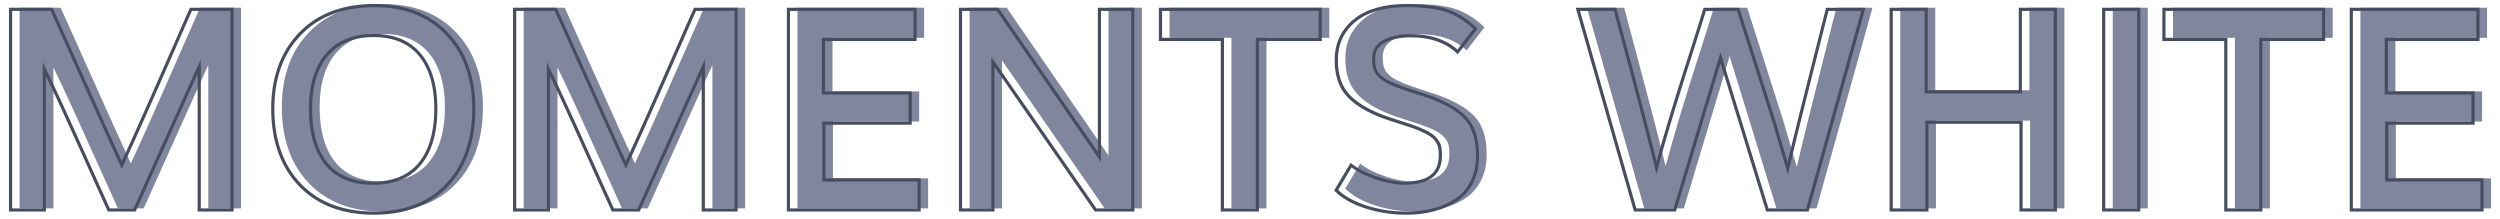 <svg id="Capa_1" xmlns="http://www.w3.org/2000/svg" viewBox="0 0 800 70"><style>.st0{fill:#80869d}.st1{fill:#474d60}</style><path class="st0" d="M6.28 66.68V2.48h13.14c.91 2.03 4.14 9.22 9.68 21.56 5.54 12.35 9.8 21.77 12.77 28.27 2.26-4.91 4.59-10.06 6.99-15.46 2.4-5.39 5.16-11.66 8.29-18.81C60.27 10.9 62.56 5.71 64 2.48h13.14v64.2H66.65V20.82c-1.56 3.38-8.45 18.67-20.68 45.86h-8.25c-1.53-3.35-3.67-8.11-6.44-14.27-2.76-6.16-5.29-11.74-7.58-16.76-2.29-5.01-4.5-9.71-6.61-14.09v45.11H6.28zm116.28 1.02c-10.02 0-17.93-3.02-23.7-9.06-5.78-6.04-8.67-14.16-8.67-24.36 0-9.94 2.9-17.92 8.71-23.94 5.81-6.03 13.74-9.04 23.79-9.04 9.73 0 17.47 3.01 23.22 9.02s8.62 14 8.62 23.97c0 10.23-2.84 18.36-8.51 24.39-5.67 6-13.49 9.02-23.46 9.02zm-.26-9.57c6.56 0 11.54-2.07 14.95-6.2 3.41-4.13 5.12-10.02 5.12-17.66 0-7.41-1.71-13.16-5.12-17.26-3.41-4.1-8.33-6.15-14.77-6.15-6.5 0-11.49 2.05-14.97 6.15-3.48 4.1-5.23 9.85-5.23 17.26 0 7.67 1.69 13.57 5.07 17.68 3.38 4.12 8.36 6.18 14.95 6.18zm45.28 8.55V2.48h13.14c.91 2.03 4.14 9.22 9.68 21.56 5.54 12.35 9.8 21.77 12.77 28.27 2.26-4.91 4.59-10.06 6.99-15.46 2.4-5.39 5.16-11.66 8.29-18.81 3.13-7.14 5.42-12.33 6.86-15.57h13.14v64.2h-10.49V20.82c-1.56 3.38-8.45 18.67-20.68 45.86h-8.25c-1.53-3.35-3.67-8.11-6.44-14.27-2.76-6.16-5.29-11.74-7.58-16.76-2.29-5.01-4.5-9.71-6.61-14.09v45.11h-10.82zm87.62 0V2.48h40.52v9.61H266.4v17.15h27.74v9.66h-27.6v18.17H297v9.61h-41.8zm55.08 0V2.48h11.86c20.4 29.57 31.26 45.33 32.59 47.27V2.48h10.67v64.2h-11.91c-19.73-28.49-30.68-44.27-32.85-47.36v47.36h-10.36zm83.78 0V12.09h-19.8V2.48h51.11v9.61h-20.11v54.59h-11.2zm58.81 1.02c-4.41 0-8.66-.65-12.74-1.94-4.09-1.29-7.31-3.09-9.66-5.38l4.76-8.02c2.09 1.62 4.8 2.98 8.14 4.1 3.34 1.12 6.27 1.68 8.8 1.68 3.97 0 6.9-.73 8.8-2.2 1.9-1.47 2.84-3.7 2.84-6.7 0-1.18-.09-2.12-.26-2.84-.18-.72-.57-1.47-1.19-2.25s-1.54-1.5-2.76-2.16c-1.22-.66-2.86-1.36-4.92-2.09-.88-.29-2.37-.78-4.48-1.45-2.1-.68-3.64-1.19-4.61-1.54-5.29-2-9.13-4.36-11.51-7.08s-3.57-6.4-3.57-11.05c0-3.76.99-6.98 2.98-9.66 1.98-2.67 4.62-4.64 7.91-5.91 3.29-1.26 7.06-1.9 11.29-1.9 5.73 0 10.19.56 13.36 1.68 3.17 1.12 6.17 3.03 9 5.73l-5.73 7.41c-3.62-3.44-8.63-5.16-15.04-5.16-3.5 0-6.34.6-8.53 1.81-2.19 1.21-3.28 3.04-3.28 5.51 0 1.21.1 2.2.31 2.98.21.78.64 1.54 1.3 2.29s1.61 1.44 2.84 2.07c1.23.63 2.88 1.32 4.94 2.05.73.26 2.27.77 4.61 1.52 2.34.75 4.08 1.34 5.23 1.79 5.23 2.09 8.88 4.48 10.94 7.19 2.06 2.71 3.09 6.47 3.09 11.29 0 3.2-.63 6.02-1.9 8.44-1.26 2.43-2.98 4.33-5.16 5.71s-4.59 2.41-7.23 3.09c-2.66.65-5.51.99-8.57.99zm73.29-1.02l-18.34-64.2h11.91c.82 3.09 2.22 8.31 4.19 15.68 1.97 7.36 3.66 13.76 5.07 19.2 1.41 5.44 2.75 10.71 4.01 15.83 1.38-5.2 2.9-10.53 4.54-15.98s3.64-11.83 5.98-19.14 3.98-12.5 4.92-15.59h10.67l11.46 35.89 4.41 15.04c1.2-5.14 2.49-10.47 3.86-15.96 1.37-5.5 2.97-11.89 4.81-19.18 1.84-7.29 3.17-12.55 3.99-15.79h11.55l-17.9 64.2h-12.83l-14.99-48.73-14.64 48.73h-12.67zm81.93 0V2.48h11.2v26.41h30.12V2.48h11.2v64.2h-10.98V38.59h-30.12v28.09h-11.42zm68 0V2.48h11.2v64.2h-11.2zm39.07 0V12.09h-19.8V2.48h51.11v9.61h-20.11v54.59h-11.2zm40.17 0V2.48h40.52v9.61h-29.32v17.15h27.74v9.66h-27.6v18.17h30.47v9.61h-41.81z"/><g><path class="st1" d="M74.75 67.7H63.24V23.66C60.61 29.45 54 44.12 43.53 67.4l-.13.3h-8.9l-.14-.3c-1.53-3.35-3.68-8.11-6.44-14.27-2.76-6.16-5.29-11.74-7.58-16.75a685.26 685.26 0 0 0-5.65-12.07V67.7H2.87V2.48h13.98l9.81 21.86C31.89 36 36.03 45.16 38.97 51.6c2.11-4.58 4.3-9.44 6.52-14.44 2.4-5.39 5.16-11.66 8.29-18.81 3.13-7.14 5.42-12.33 6.86-15.57l.13-.3h13.98V67.7zm-10.5-1.02h9.48V3.49h-12.3c-1.45 3.25-3.69 8.34-6.72 15.26-3.13 7.15-5.9 13.41-8.29 18.81-2.39 5.38-4.74 10.58-6.99 15.46l-.46 1-.46-1c-2.96-6.47-7.25-15.98-12.77-28.27L16.19 3.49H3.89v63.19h9.79V19.86l.96 2c2.1 4.35 4.33 9.1 6.62 14.1 2.29 5.01 4.82 10.6 7.59 16.76 2.68 5.98 4.78 10.63 6.3 13.97h7.59c12.09-26.88 19-42.21 20.55-45.56l.97-2.1v47.65zm55.41 2.03c-10.12 0-18.22-3.1-24.07-9.22-5.84-6.11-8.81-14.43-8.81-24.71 0-10.03 2.98-18.2 8.85-24.3 5.88-6.1 14.01-9.2 24.16-9.2 9.83 0 17.76 3.09 23.58 9.17 5.81 6.08 8.76 14.26 8.76 24.32 0 10.32-2.91 18.64-8.65 24.73-5.74 6.12-13.76 9.21-23.82 9.21zm.13-66.41c-9.86 0-17.74 2.99-23.42 8.88-5.68 5.9-8.57 13.84-8.57 23.59 0 10.02 2.87 18.1 8.52 24.01 5.65 5.91 13.5 8.91 23.33 8.91 9.77 0 17.54-2.99 23.09-8.88 5.56-5.9 8.37-13.99 8.37-24.04 0-9.78-2.85-17.73-8.48-23.61-5.61-5.88-13.3-8.86-22.84-8.86zm-.4 56.84c-6.71 0-11.88-2.14-15.34-6.36-3.44-4.19-5.19-10.25-5.19-18.01 0-7.5 1.8-13.42 5.35-17.59 3.57-4.2 8.73-6.33 15.36-6.33 6.57 0 11.67 2.13 15.16 6.33 3.47 4.18 5.23 10.09 5.23 17.59 0 7.73-1.76 13.78-5.23 17.98-3.49 4.25-8.65 6.39-15.34 6.39zm.18-47.27c-6.31 0-11.22 2.01-14.58 5.97-3.39 3.99-5.11 9.68-5.11 16.93 0 7.52 1.67 13.36 4.96 17.36 3.26 3.97 8.16 5.99 14.56 5.99 6.37 0 11.26-2.02 14.56-6.01 3.32-4.02 5-9.85 5-17.34 0-7.25-1.68-12.95-5-16.94-3.3-3.95-8.14-5.96-14.39-5.96zM236.05 67.7h-11.51V23.66c-2.63 5.79-9.24 20.46-19.71 43.74l-.13.3h-8.9l-.14-.3c-1.53-3.35-3.68-8.11-6.44-14.27-2.76-6.16-5.29-11.74-7.58-16.75a685.26 685.26 0 0 0-5.65-12.07V67.7h-11.82V2.48h13.98l9.81 21.86c5.23 11.66 9.37 20.82 12.3 27.26 2.11-4.58 4.3-9.44 6.52-14.44 2.4-5.39 5.16-11.66 8.29-18.81 3.13-7.14 5.42-12.33 6.86-15.57l.13-.3h13.98V67.7zm-10.49-1.02h9.48V3.49h-12.3c-1.45 3.25-3.69 8.34-6.72 15.26-3.13 7.15-5.9 13.41-8.29 18.81-2.39 5.38-4.74 10.58-6.99 15.46l-.46 1-.46-1c-2.96-6.47-7.25-15.98-12.77-28.27L177.5 3.49h-12.3v63.19h9.79V19.86l.96 2c2.1 4.35 4.33 9.1 6.62 14.1 2.29 5.01 4.82 10.6 7.59 16.76 2.68 5.98 4.78 10.63 6.3 13.97h7.59c12.09-26.88 19-42.21 20.55-45.56l.97-2.1v47.65zm69.05 1.02h-42.82V2.48h41.54v10.63h-29.32v16.14h27.74v10.67h-27.6v17.15h30.47V67.7zm-41.8-1.02h40.79v-8.6h-30.47V38.9h27.6v-8.64h-27.74V12.09h29.32v-8.6H252.8v63.19zM363 67.7h-12.68l-.15-.22c-17.92-25.87-28.41-41-31.93-46.04V67.7h-11.38V2.48h12.64l.15.22c18.05 26.17 28.47 41.28 31.66 45.92V2.48H363V67.7zm-12.15-1.02h11.13V3.49h-9.66V51.9l-.93-1.36c-1.3-1.9-11.91-17.29-32.43-47.05h-11.09v63.19h9.35V18.23l.92 1.31c2.18 3.08 12.88 18.5 32.71 47.14zm52.02 1.02h-12.22V13.11h-19.8V2.48h52.12v10.63h-20.11V67.7zm-11.21-1.02h10.19V12.09h20.11v-8.6h-50.09v8.6h19.8v54.59zm58.31 2.03c-4.44 0-8.78-.66-12.9-1.96-4.14-1.31-7.46-3.16-9.86-5.5l-.29-.28 5.26-8.86.45.35c2.03 1.57 4.72 2.93 7.99 4.02 3.27 1.09 6.17 1.65 8.64 1.65 3.84 0 6.69-.71 8.49-2.1 1.78-1.38 2.65-3.44 2.65-6.3 0-1.13-.08-2.05-.25-2.72-.16-.65-.53-1.34-1.09-2.06-.57-.72-1.45-1.4-2.6-2.03-1.19-.64-2.82-1.34-4.85-2.06-.87-.29-2.36-.77-4.46-1.45-2.14-.69-3.65-1.19-4.63-1.55-5.35-2.02-9.29-4.45-11.72-7.22-2.45-2.8-3.7-6.63-3.7-11.38 0-3.86 1.04-7.21 3.08-9.96 2.03-2.74 4.77-4.79 8.14-6.08 3.34-1.28 7.2-1.93 11.47-1.93 5.76 0 10.32.57 13.53 1.71 3.23 1.14 6.32 3.1 9.18 5.84l.33.32-6.36 8.21-.41-.39c-3.5-3.33-8.44-5.02-14.69-5.02-3.4 0-6.18.59-8.29 1.74-2.03 1.12-3.02 2.78-3.02 5.07 0 1.16.1 2.11.29 2.85.18.7.58 1.4 1.19 2.09.62.7 1.52 1.36 2.69 1.96 1.2.62 2.85 1.3 4.88 2.03.73.26 2.27.77 4.59 1.52 2.33.75 4.1 1.35 5.25 1.8 5.3 2.12 9.05 4.59 11.16 7.35 2.12 2.78 3.19 6.68 3.19 11.6 0 3.27-.66 6.19-1.95 8.68-1.3 2.49-3.1 4.48-5.34 5.9-2.21 1.4-4.69 2.46-7.38 3.15-2.66.67-5.58 1.01-8.66 1.01zm-21.76-7.92c2.26 2.1 5.34 3.77 9.17 4.99 4.02 1.27 8.25 1.92 12.59 1.92 3 0 5.83-.34 8.43-1 2.58-.66 4.97-1.68 7.09-3.02 2.09-1.33 3.77-3.18 4.98-5.52 1.22-2.34 1.84-5.1 1.84-8.21 0-4.69-1-8.38-2.98-10.98-1.99-2.62-5.6-4.98-10.72-7.02-1.13-.43-2.88-1.03-5.19-1.77-2.33-.75-3.89-1.26-4.62-1.53-2.07-.74-3.76-1.44-5-2.08-1.28-.66-2.29-1.39-2.99-2.19-.71-.81-1.19-1.65-1.41-2.5-.22-.82-.33-1.86-.33-3.11 0-2.66 1.19-4.66 3.55-5.96 2.26-1.24 5.21-1.87 8.78-1.87 6.27 0 11.31 1.65 14.97 4.92l5.11-6.61c-2.66-2.48-5.51-4.26-8.48-5.31-3.11-1.09-7.54-1.65-13.19-1.65-4.15 0-7.88.63-11.11 1.86-3.18 1.22-5.77 3.15-7.69 5.74-1.91 2.57-2.88 5.72-2.88 9.35 0 4.5 1.16 8.1 3.45 10.71 2.31 2.64 6.12 4.98 11.31 6.94.95.34 2.49.86 4.58 1.54 2.1.68 3.6 1.16 4.48 1.46 2.09.75 3.76 1.46 5 2.13 1.27.69 2.25 1.46 2.91 2.29.66.83 1.09 1.66 1.29 2.44.19.76.28 1.75.28 2.96 0 3.15-1.02 5.54-3.04 7.1-1.98 1.53-5.04 2.31-9.11 2.31-2.57 0-5.59-.57-8.96-1.7-3.14-1.05-5.77-2.34-7.83-3.84l-4.28 7.21zm150.55 6.91h-13.59l-14.61-47.49-14.27 47.49h-13.42L504.24 2.48h12.97l.1.38c.82 3.09 2.22 8.31 4.19 15.68 1.97 7.37 3.68 13.83 5.07 19.21 1.23 4.74 2.42 9.42 3.54 13.93 1.24-4.59 2.59-9.32 4.04-14.1 1.64-5.44 3.65-11.88 5.98-19.15 2.3-7.2 3.96-12.44 4.91-15.58l.11-.36h11.42l11.58 36.25 3.87 13.2c1.07-4.54 2.22-9.27 3.42-14.1 1.37-5.5 2.97-11.89 4.81-19.18 1.84-7.29 3.17-12.55 3.99-15.79l.1-.38h12.62l-18.2 65.21zm-12.84-1.02h12.07l17.62-63.19h-10.49c-.83 3.26-2.13 8.39-3.89 15.4-1.84 7.29-3.44 13.68-4.81 19.18-1.37 5.49-2.66 10.86-3.86 15.96l-.44 1.87-4.95-16.89-11.34-35.52h-9.93c-.97 3.18-2.59 8.3-4.81 15.24-2.32 7.26-4.33 13.7-5.97 19.13-1.64 5.43-3.17 10.8-4.54 15.97l-.51 1.91-.47-1.92c-1.26-5.09-2.61-10.41-4.01-15.82-1.39-5.37-3.1-11.83-5.07-19.2-1.89-7.07-3.25-12.17-4.09-15.3h-10.84l18.05 63.19h11.9l15.01-49.96 15.37 49.95zm92.29 1.02h-12V39.61h-29.1V67.7h-12.44V2.48h12.21v26.41H646V2.48h12.22V67.7zm-10.98-1.02h9.97V3.49h-10.19V29.9h-31.13V3.49H605.7v63.19h10.41V38.59h31.13v28.09zm37.66 1.02h-12.22V2.48h12.22V67.7zm-11.2-1.02h10.19V3.49h-10.19v63.19zm50.27 1.02h-12.21V13.11h-19.8V2.48h52.12v10.63h-20.11V67.7zm-11.2-1.02h10.18V12.09h20.11v-8.6h-50.09v8.6h19.8v54.59zm81.98 1.02h-42.82V2.48h41.54v10.63h-29.32v16.14h27.74v10.67h-27.6v17.15h30.47V67.7zm-41.81-1.02h40.79v-8.6h-30.47V38.9h27.6v-8.64h-27.74V12.09h29.32v-8.6h-39.51v63.19z"/></g></svg>